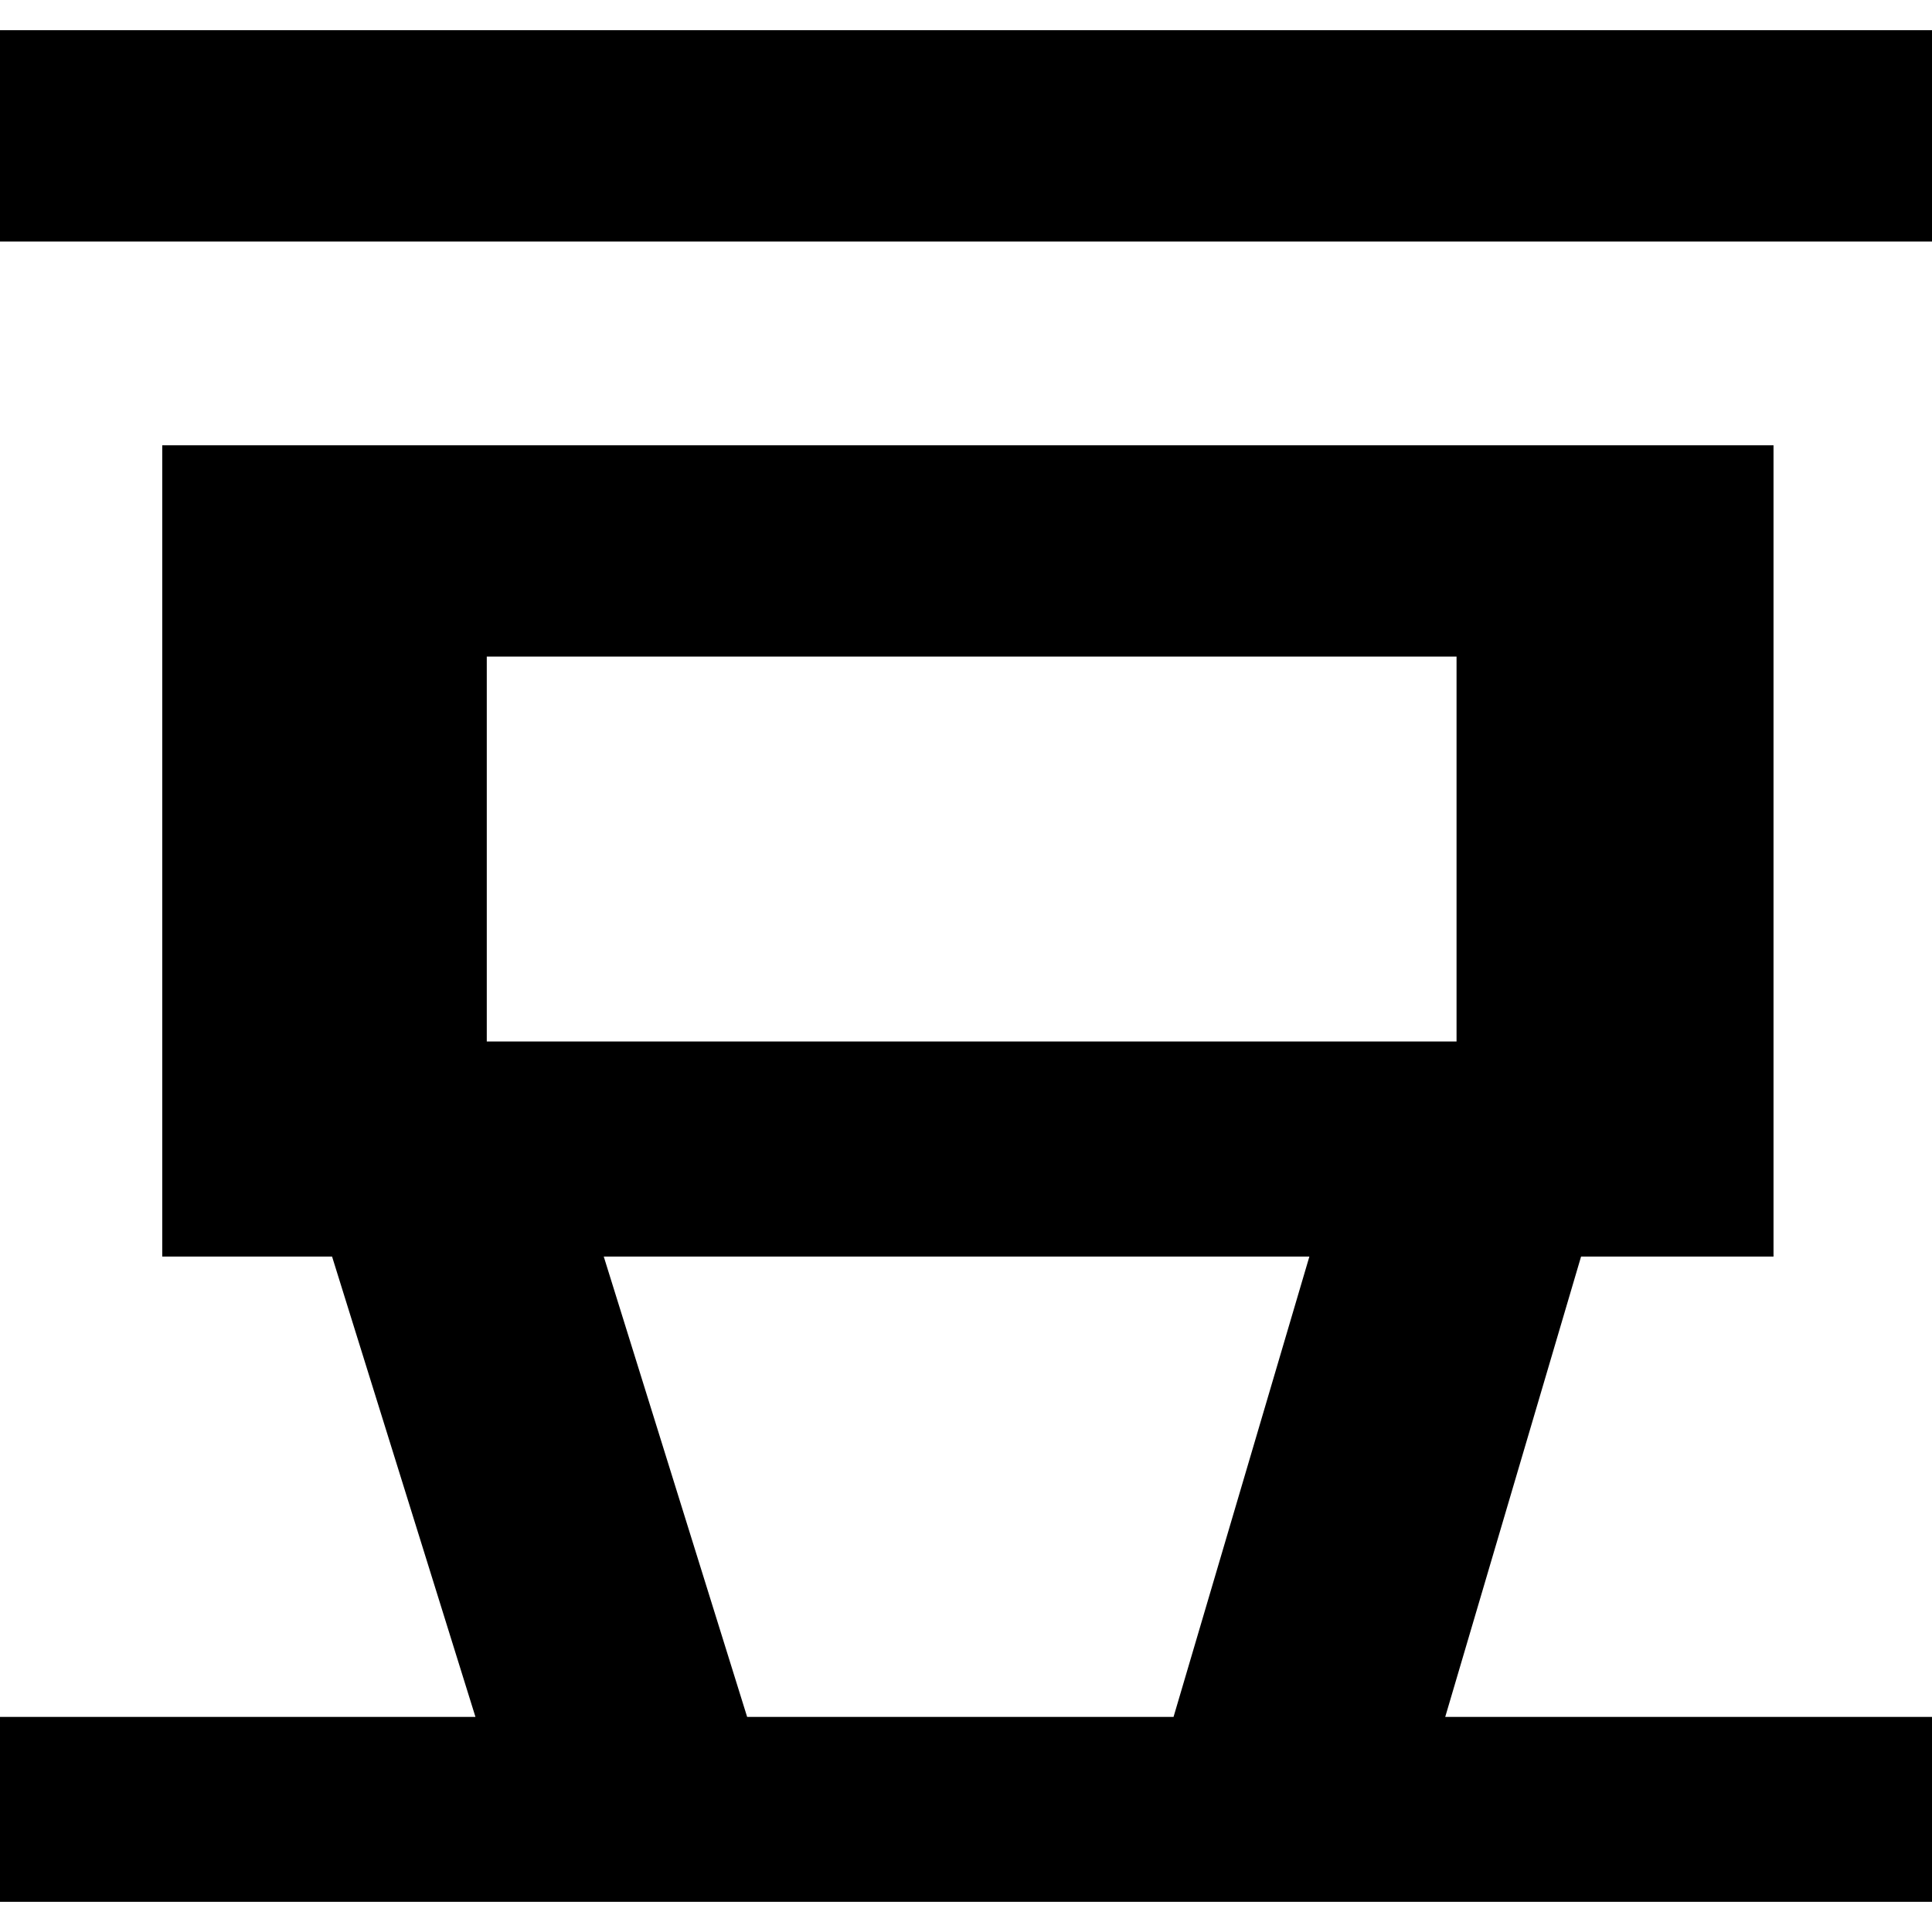 <svg version="1.1" xmlns="http://www.w3.org/2000/svg"   viewBox="0 0 1500 1500">

<path d="M0 23.438h1500v164.063h-1500zM1227.539 975.586h149.414v-629.883h-1250.977v629.883h131.836l111.328 357.422h-369.141v143.555h1500v-143.555h-377.93zM377.93 509.766h752.93v298.828h-752.93zM911.133 1333.008h-331.055l-111.328-357.422h547.852z"></path>
</svg>
